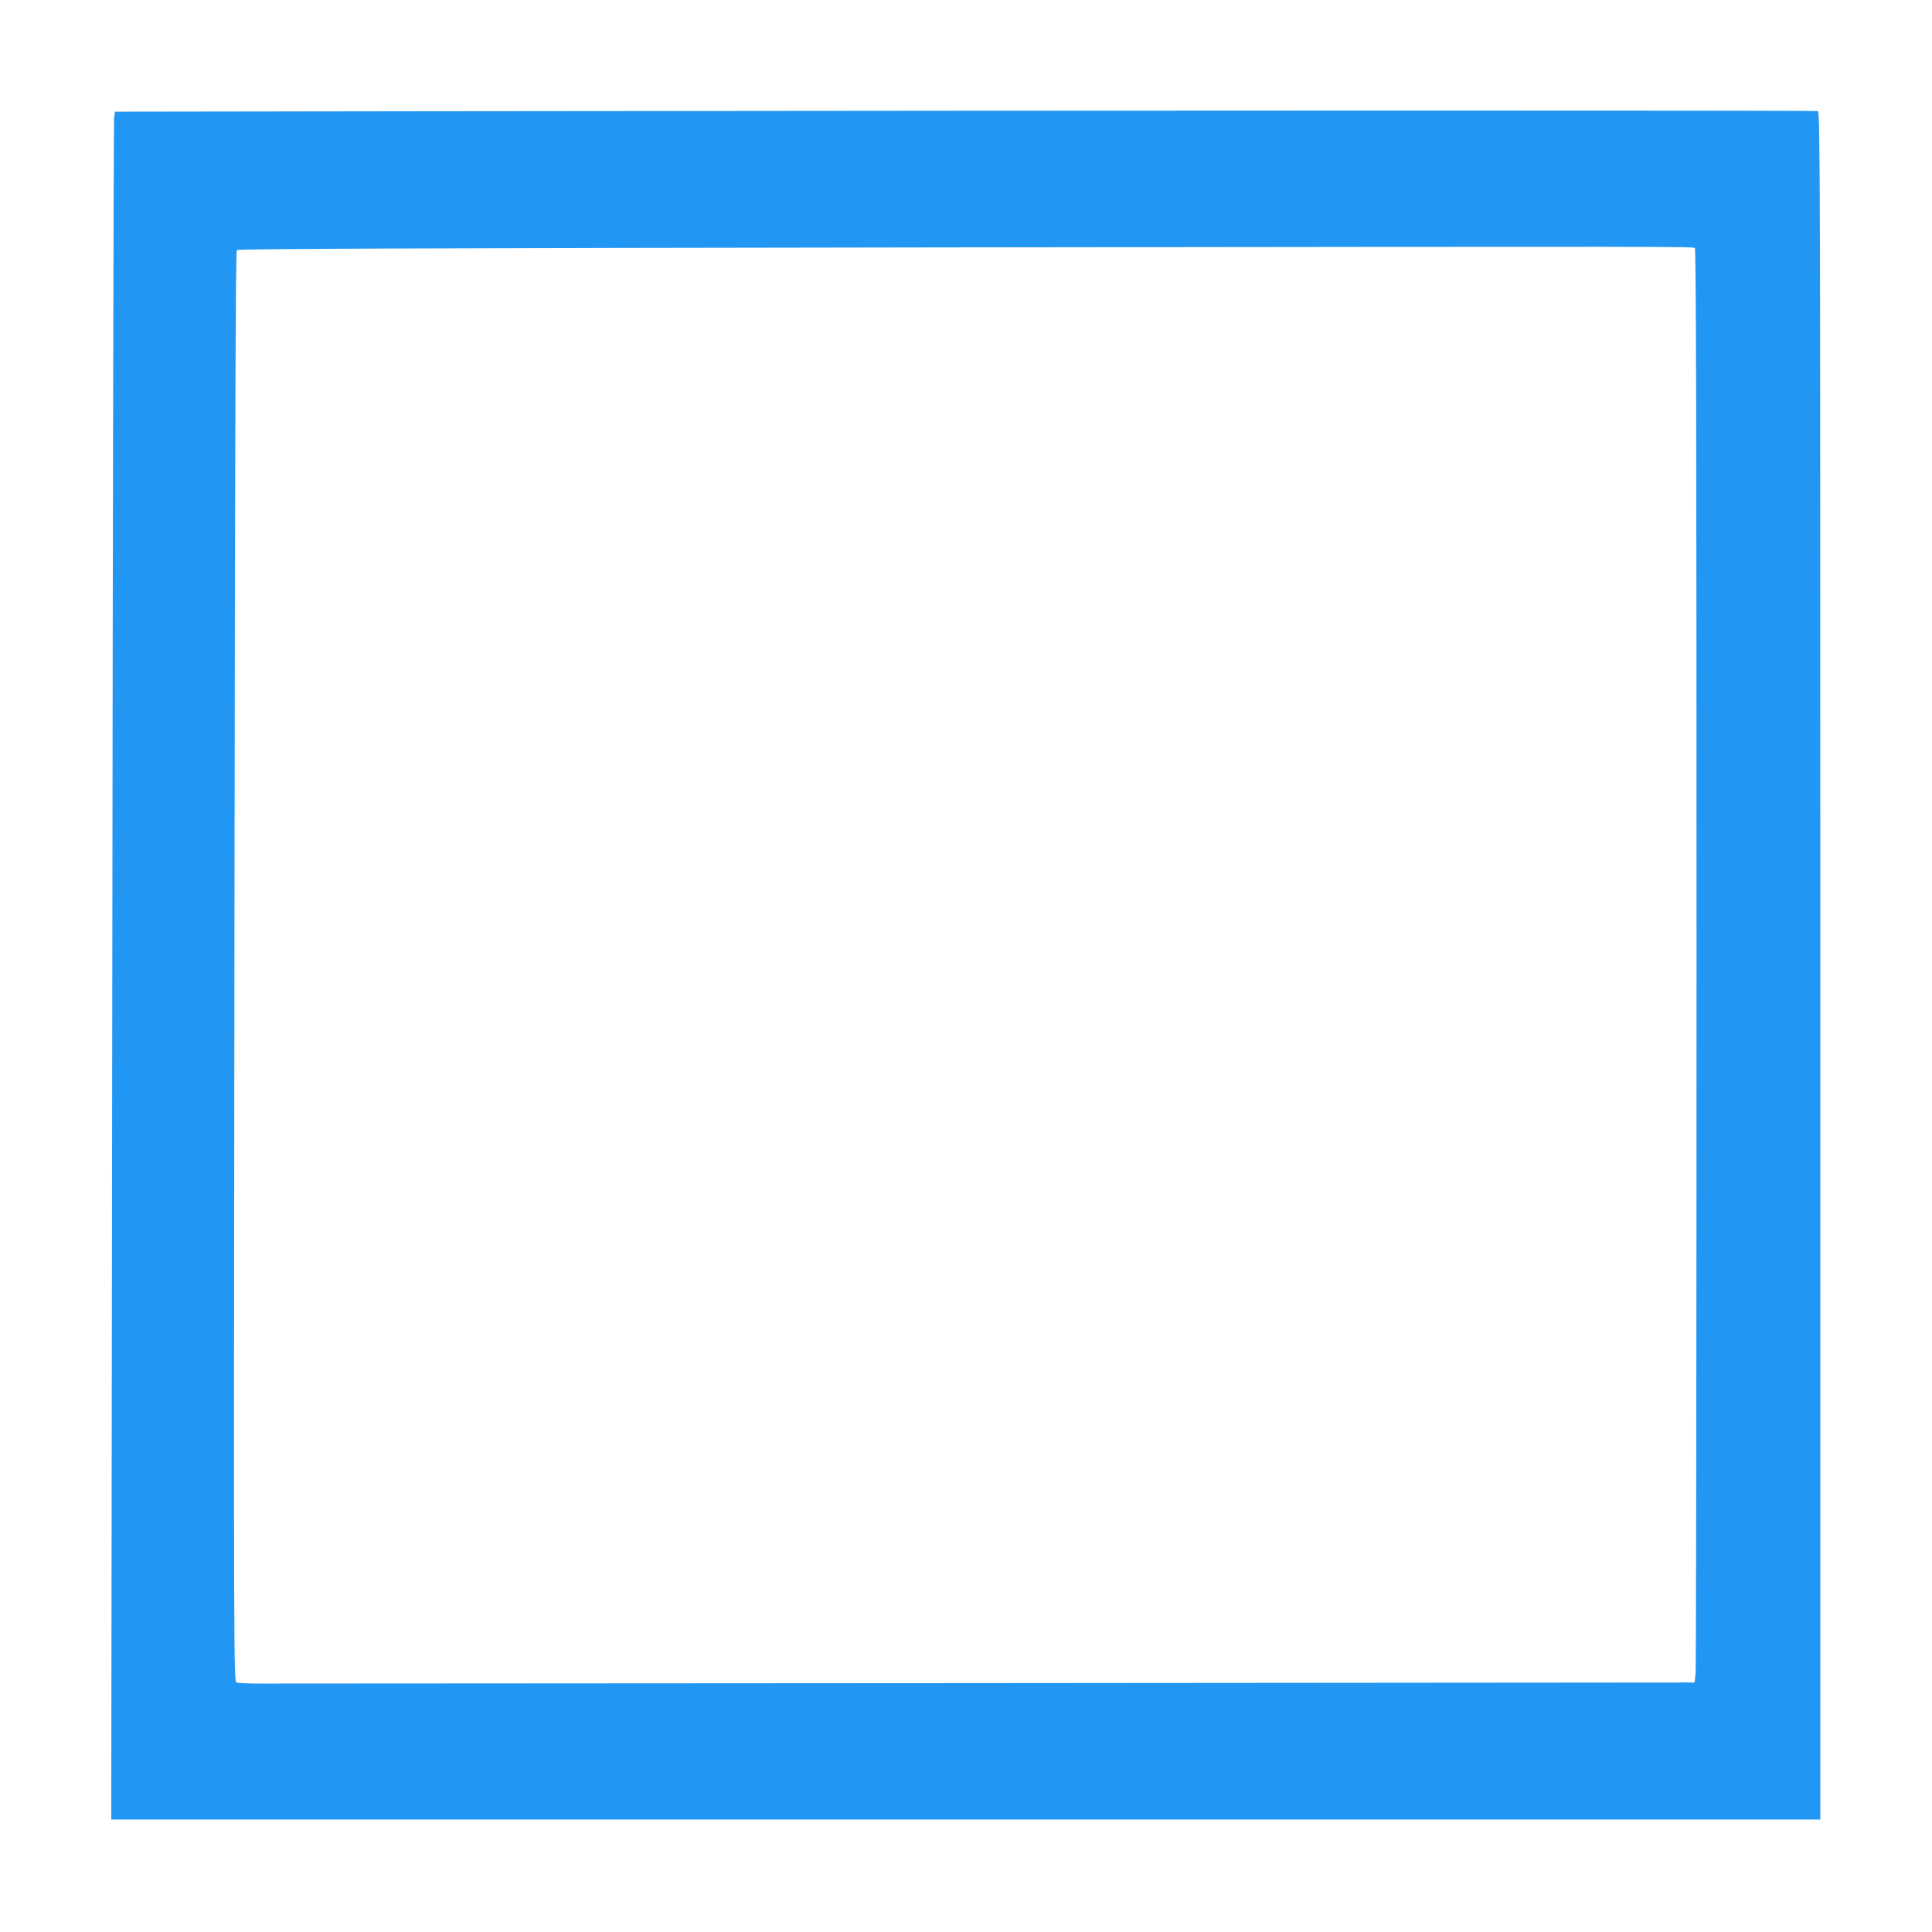 <?xml version="1.0" standalone="no"?>
<!DOCTYPE svg PUBLIC "-//W3C//DTD SVG 20010904//EN"
 "http://www.w3.org/TR/2001/REC-SVG-20010904/DTD/svg10.dtd">
<svg version="1.0" xmlns="http://www.w3.org/2000/svg"
 width="1280pt" height="1280pt" viewBox="0 0 1280 1280"
 preserveAspectRatio="xMidYMid meet">
<g transform="translate(0,1280) scale(0.1,-0.1)"
fill="#2196f3" stroke="none">
<path d="M2829 12063 l-2067 -3 -6 -38 c-3 -20 -9 -2566 -12 -5657 l-7 -5620
5662 0 5661 0 0 5656 c0 5149 -1 5657 -16 5663 -14 5 -4057 5 -9215 -1z m8400
-907 c8 -5 11 -1228 11 -4695 0 -2578 -3 -4715 -6 -4748 l-7 -60 -4686 -4
c-2577 -2 -4747 -3 -4821 -3 -74 0 -143 3 -153 7 -18 7 -19 145 -14 4743 4
3583 8 4739 16 4747 9 9 1159 13 4719 18 4964 6 4923 6 4941 -5z"/>
</g>
</svg>

